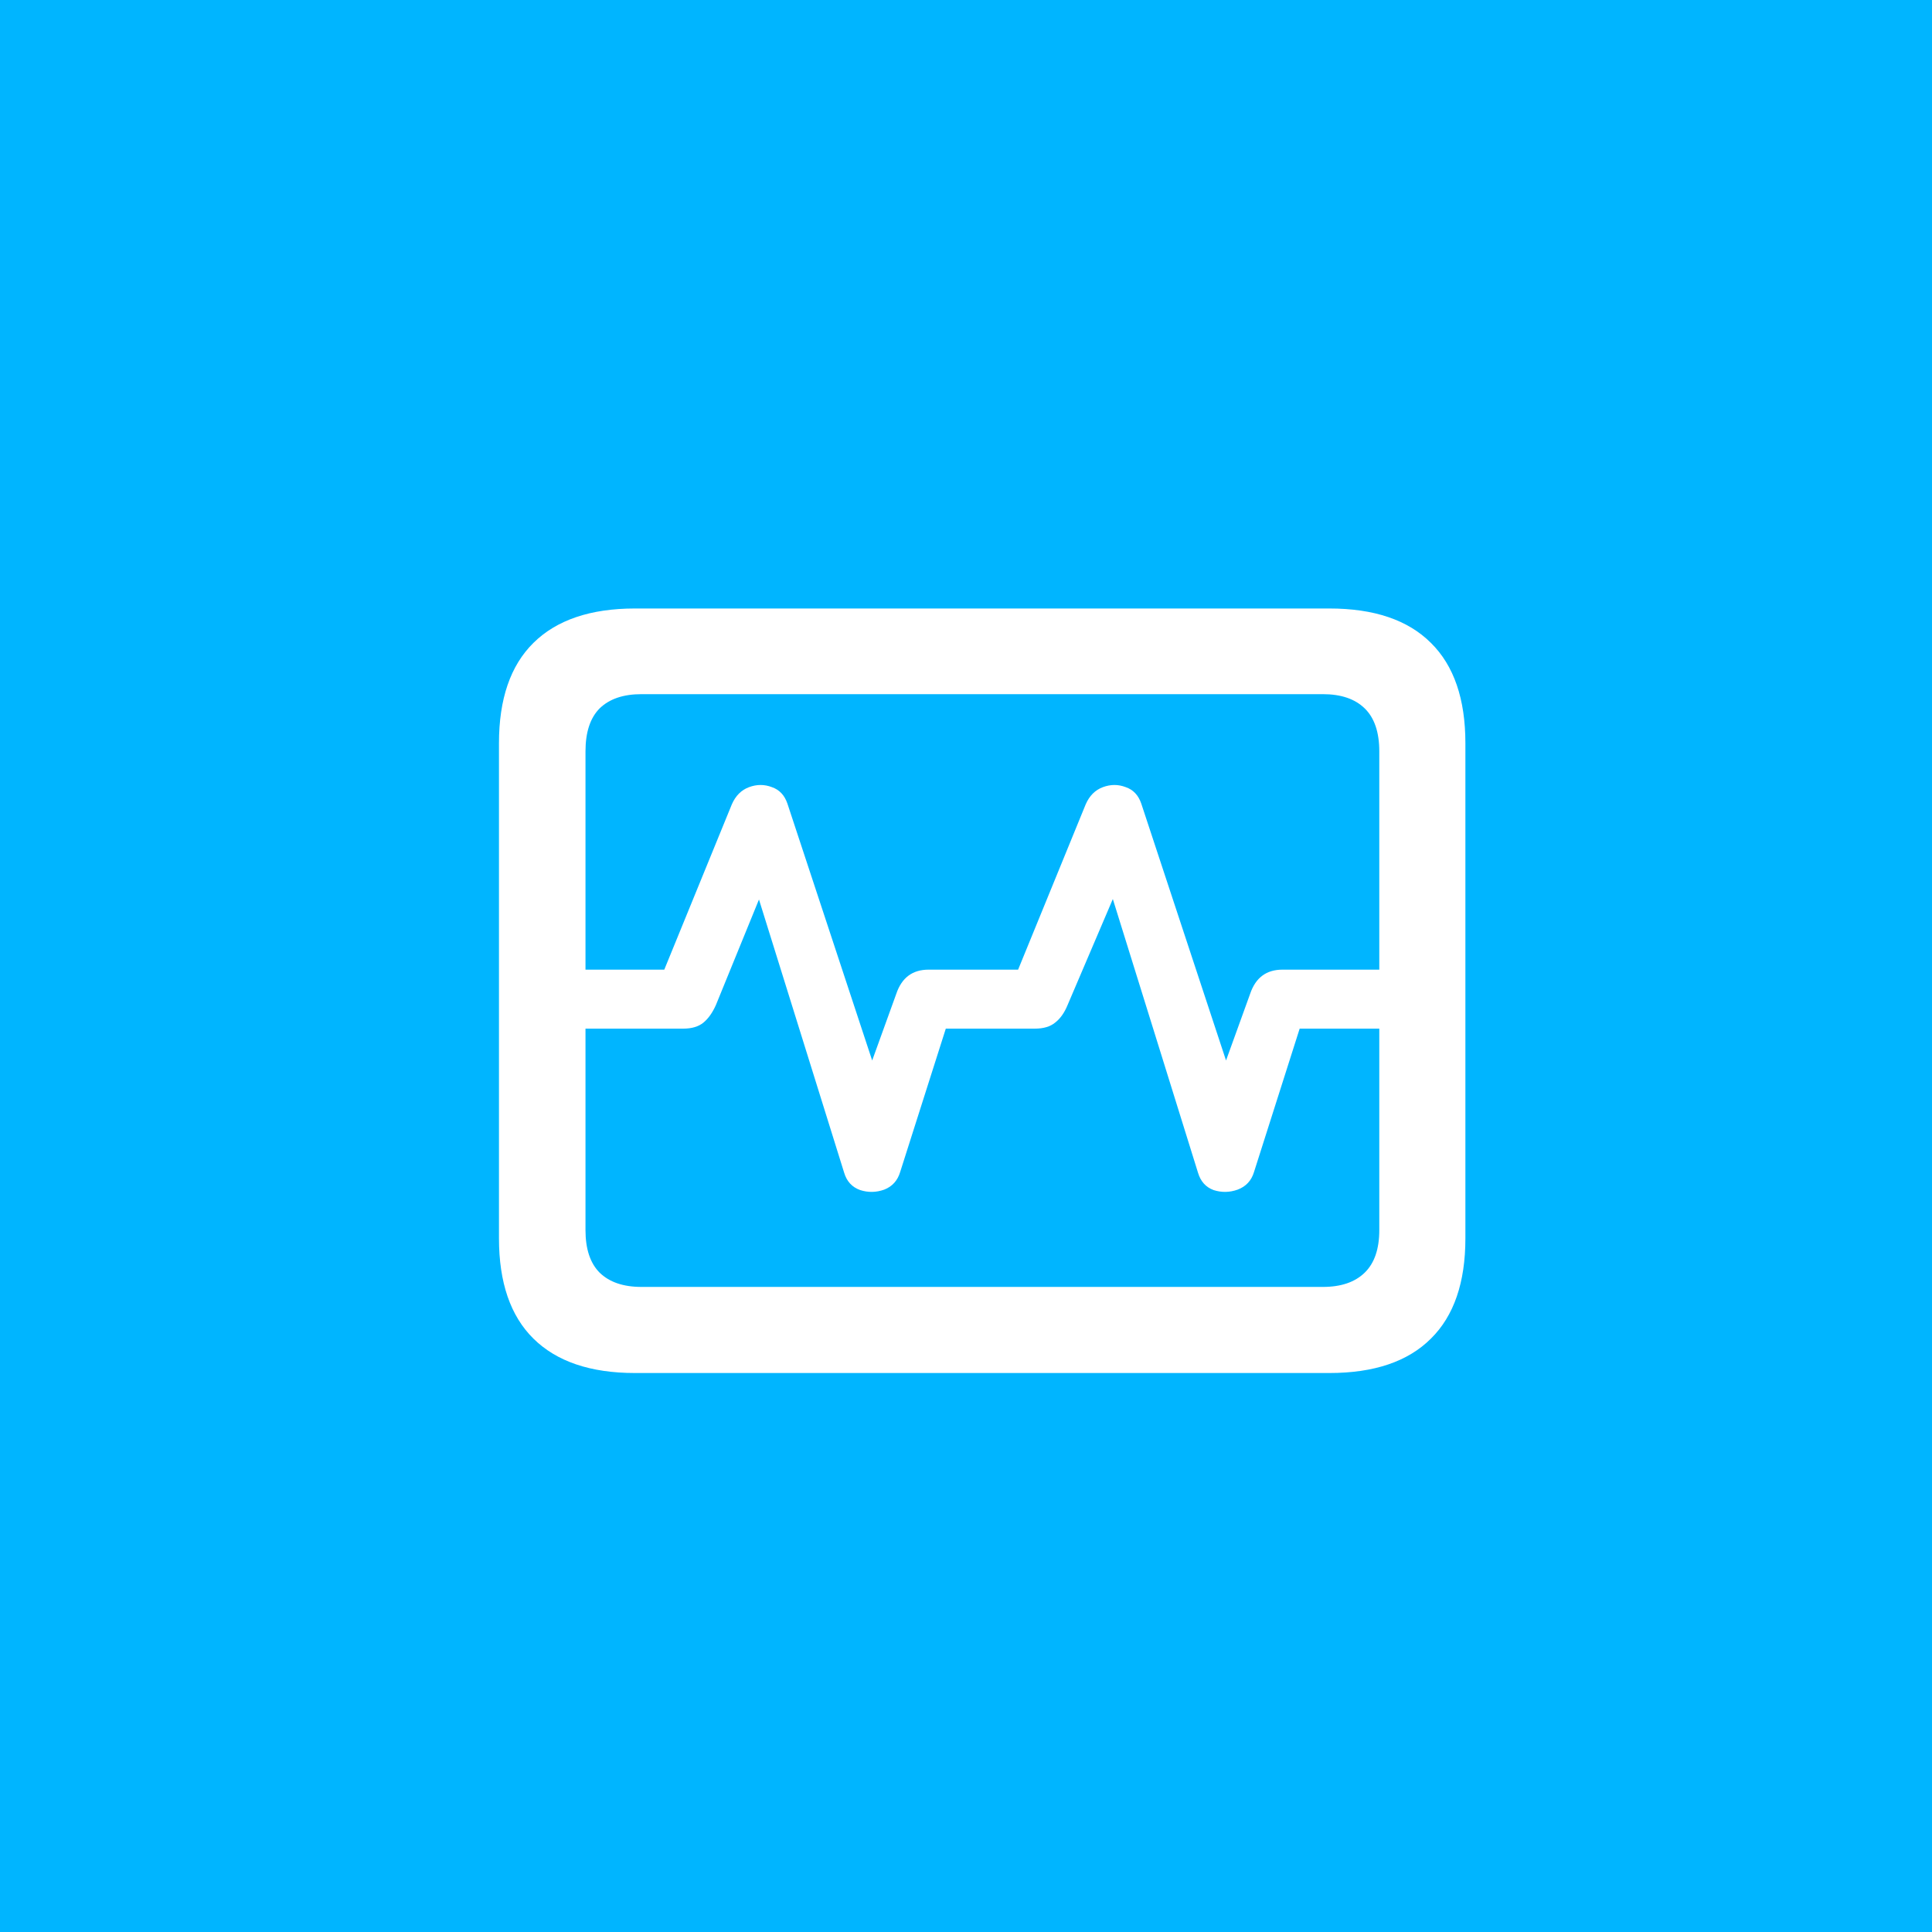 <svg width="64" height="64" viewBox="0 0 64 64" fill="none" xmlns="http://www.w3.org/2000/svg">
<rect width="64" height="64" fill="#00B5FF"/>
<path d="M21.035 45.483C19.561 45.483 18.439 45.103 17.669 44.342C16.909 43.591 16.529 42.484 16.529 41.02V24.62C16.529 23.156 16.909 22.049 17.669 21.298C18.439 20.537 19.561 20.157 21.035 20.157H44.036C45.52 20.157 46.641 20.537 47.402 21.298C48.163 22.049 48.543 23.156 48.543 24.62V41.02C48.543 42.484 48.163 43.591 47.402 44.342C46.641 45.103 45.52 45.483 44.036 45.483H21.035ZM21.249 42.631H43.823C44.422 42.631 44.883 42.474 45.206 42.16C45.529 41.847 45.691 41.376 45.691 40.749V24.891C45.691 24.254 45.529 23.779 45.206 23.465C44.883 23.151 44.422 22.995 43.823 22.995H21.249C20.65 22.995 20.189 23.151 19.865 23.465C19.552 23.779 19.395 24.254 19.395 24.891V40.749C19.395 41.376 19.552 41.847 19.865 42.16C20.189 42.474 20.65 42.631 21.249 42.631ZM19.395 34.075V32.121H22.005L24.243 26.645C24.367 26.36 24.557 26.17 24.814 26.075C25.07 25.98 25.322 25.98 25.57 26.075C25.817 26.16 25.988 26.341 26.083 26.617L28.892 35.13L29.691 32.92C29.871 32.387 30.228 32.121 30.76 32.121H33.726L35.965 26.645C36.089 26.36 36.279 26.17 36.536 26.075C36.792 25.98 37.044 25.98 37.291 26.075C37.539 26.16 37.71 26.341 37.805 26.617L40.614 35.13L41.413 32.92C41.593 32.387 41.95 32.121 42.482 32.121H45.705V34.075H43.053L41.541 38.824C41.455 39.109 41.275 39.304 40.999 39.408C40.733 39.503 40.467 39.508 40.2 39.422C39.944 39.327 39.773 39.137 39.687 38.852L36.864 29.782L35.366 33.291C35.262 33.547 35.124 33.742 34.953 33.875C34.791 34.008 34.568 34.075 34.282 34.075H31.331L29.819 38.824C29.733 39.109 29.558 39.304 29.291 39.408C29.025 39.503 28.759 39.508 28.493 39.422C28.227 39.327 28.051 39.137 27.965 38.852L25.142 29.797L23.716 33.291C23.602 33.547 23.464 33.742 23.302 33.875C23.14 34.008 22.917 34.075 22.632 34.075H19.395Z" fill="white"/>
</svg>
